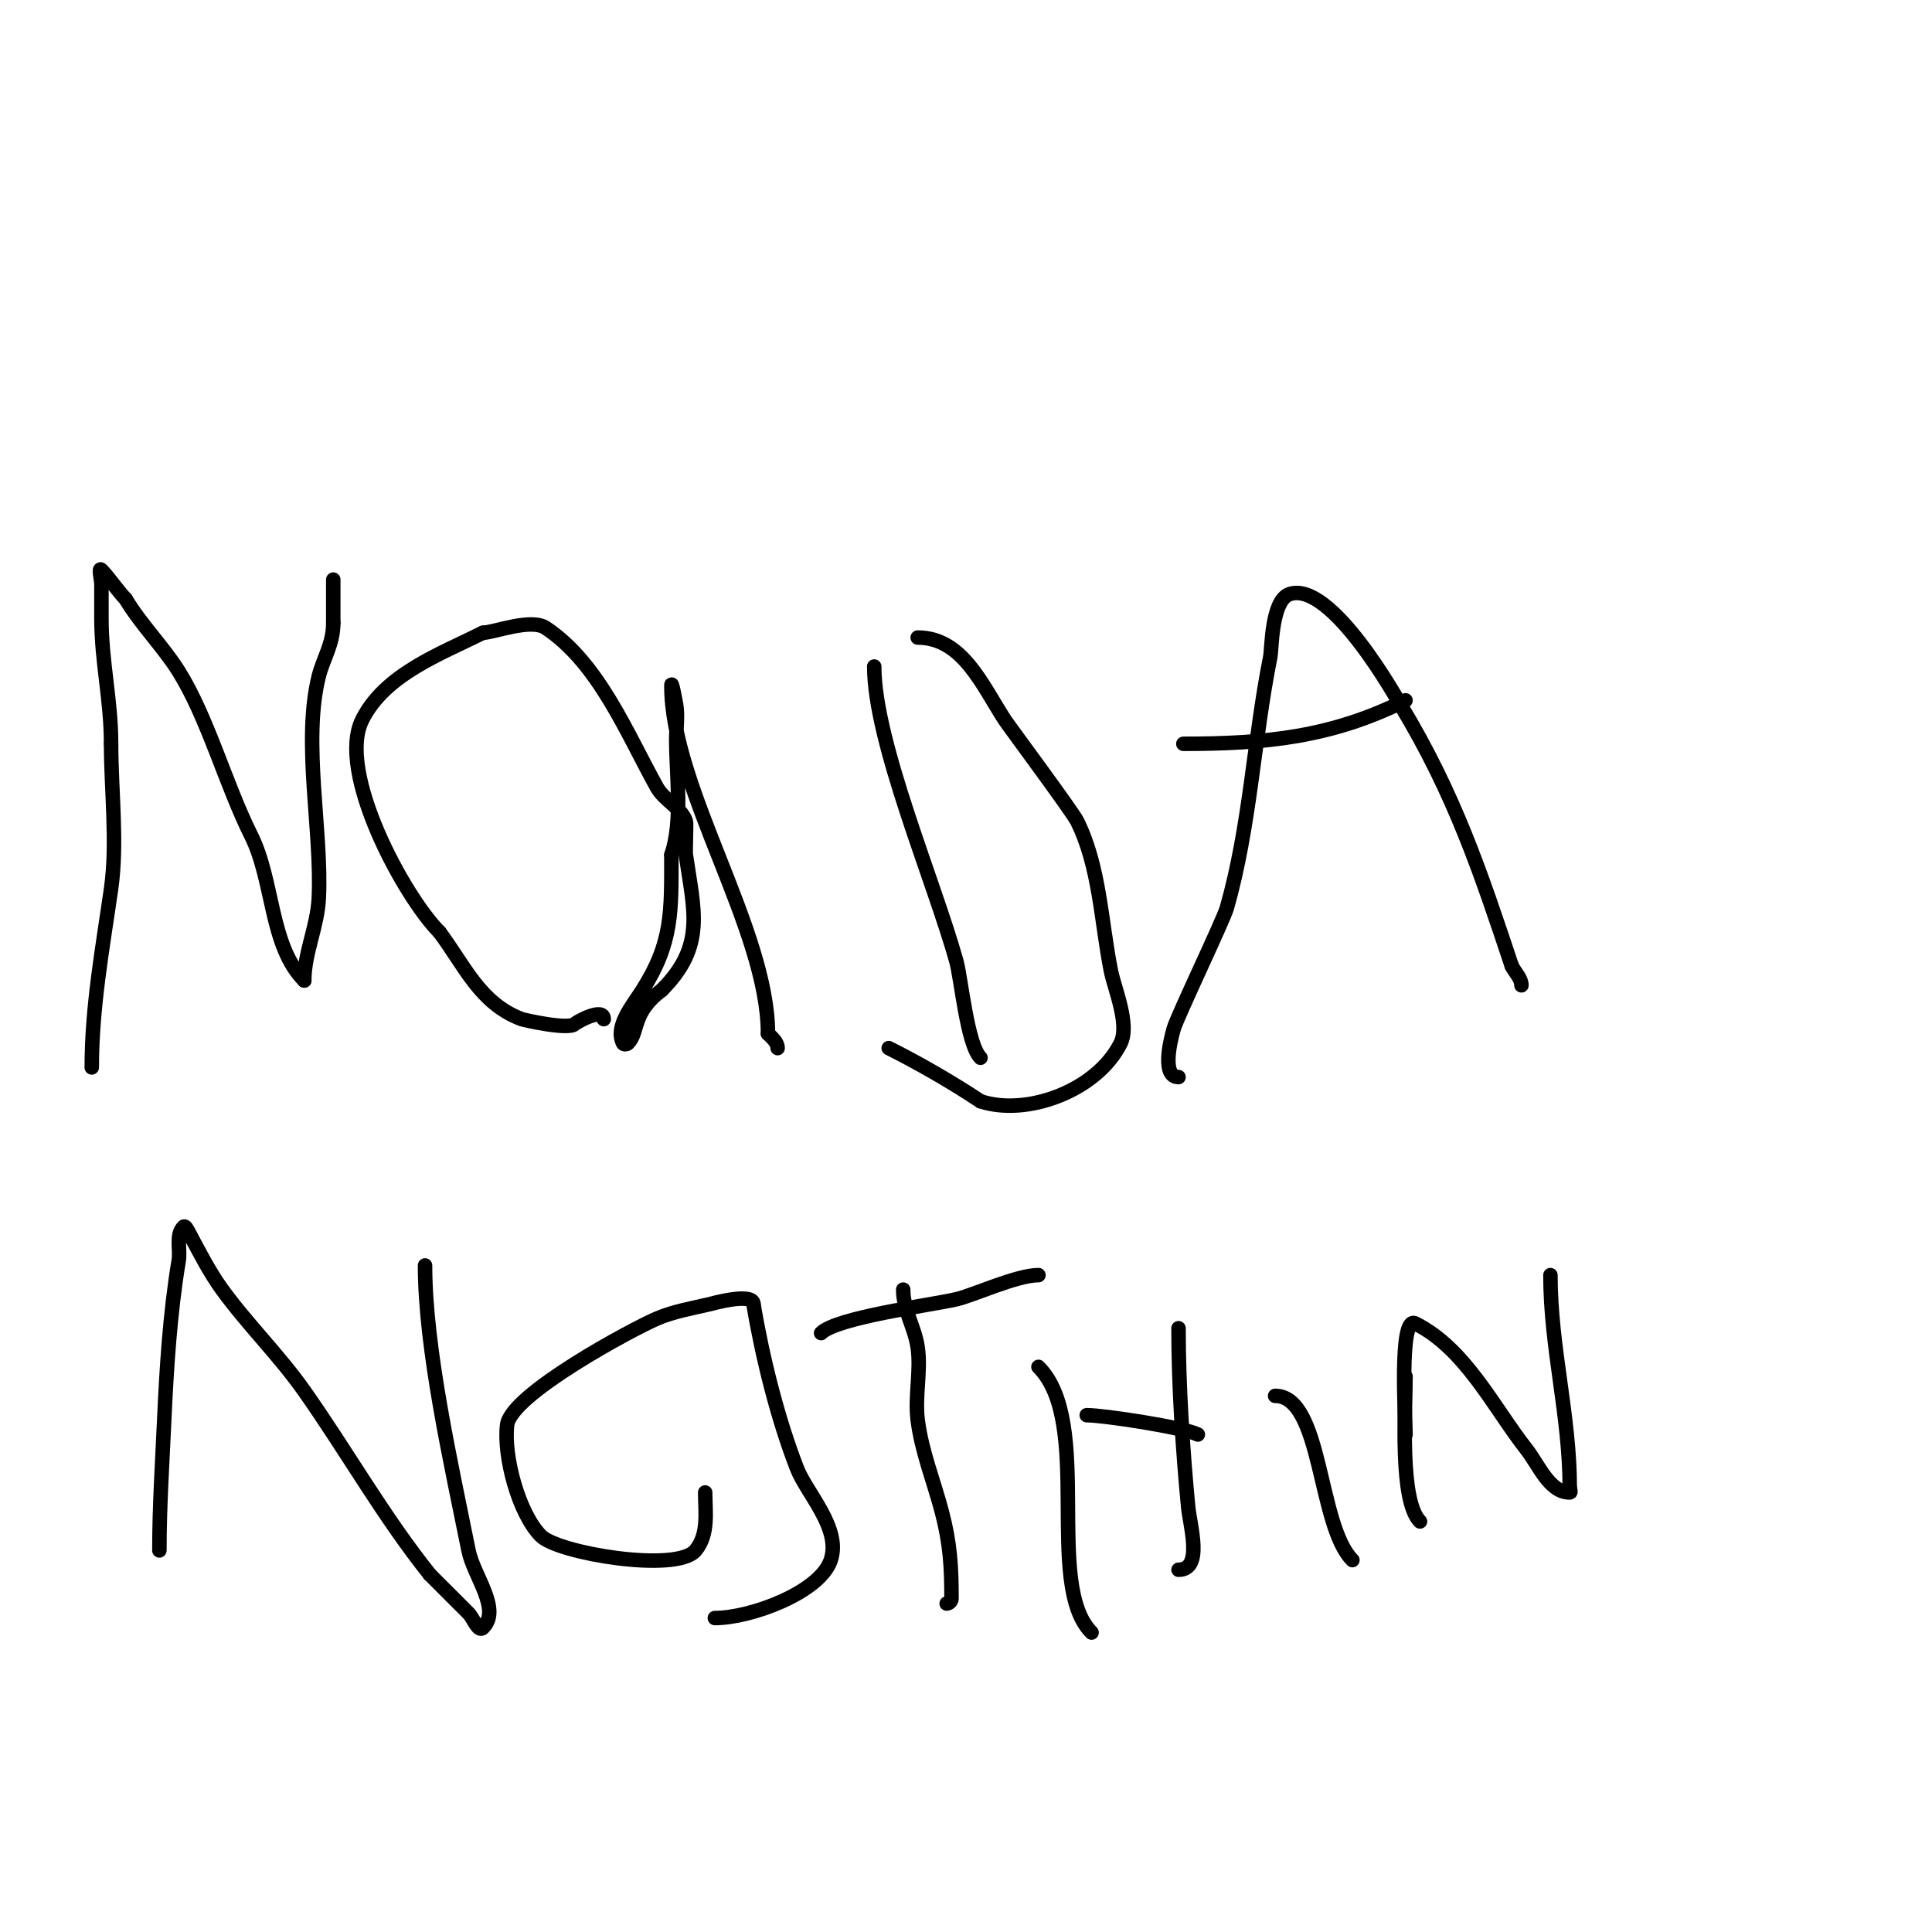 <svg viewBox='0 0 400 400' version='1.1' xmlns='http://www.w3.org/2000/svg' xmlns:xlink='http://www.w3.org/1999/xlink'><g fill='none' stroke='#000000' stroke-width='3' stroke-linecap='round' stroke-linejoin='round'><path d='M19,221c0,-12.591 2.263,-24.839 4,-37c1.358,-9.505 0,-20.417 0,-30'/><path d='M23,154c0,-9.07 -2,-16.989 -2,-26c0,-2.333 0,-4.667 0,-7c0,-1 -0.707,-3.707 0,-3c1.391,1.391 3.609,4.609 5,6'/><path d='M26,124c3.213,5.355 7.819,9.911 11,15c5.992,9.587 9.746,23.491 15,34c4.701,9.402 3.87,22.87 11,30'/><path d='M63,203c0,-5.722 2.705,-11.107 3,-17c0.697,-13.936 -3.413,-32.349 0,-46c0.917,-3.667 3,-6.623 3,-11'/><path d='M69,129c0,-3 0,-6 0,-9'/><path d='M125,211c0,-2.537 -5.572,0.572 -6,1c-1.276,1.276 -10.539,-0.827 -11,-1c-8.641,-3.24 -11.861,-11.148 -17,-18'/><path d='M91,193c-7.369,-7.369 -21.401,-33.198 -16,-44c4.71,-9.419 16.323,-13.662 25,-18'/><path d='M100,131c2.184,0 9.905,-3.063 13,-1c10.96,7.307 16.743,21.737 23,33c1.492,2.686 4.921,4.122 6,7c0.179,0.479 -0.135,6.058 0,7c1.634,11.437 4.191,18.809 -5,28'/><path d='M137,205c-6.332,4.749 -4.658,8.658 -7,11c-0.236,0.236 -0.851,0.298 -1,0c-1.745,-3.49 1.905,-7.708 4,-11c6.291,-9.886 6,-16.344 6,-28'/><path d='M139,177c2.395,-7.185 1,-16.367 1,-24c0,-2.179 0.353,-4.881 0,-7c-0.226,-1.356 -1,-5.374 -1,-4c0,21.199 20,50.426 20,72'/><path d='M159,214c0.85,0.85 2,1.798 2,3'/><path d='M181,138c0,15.555 12.436,44.569 17,61c1.006,3.622 2.245,17.245 5,20'/><path d='M190,132c9.268,0 13.351,9.847 18,17c0.83,1.277 13.982,18.965 15,21c4.692,9.385 4.979,20.895 7,31c0.75,3.75 3.943,11.115 2,15c-4.935,9.87 -19.494,15.169 -29,12'/><path d='M203,228c-5.81,-3.873 -12.798,-7.899 -19,-11'/><path d='M244,223c-3.35,0 -1.92,-6.779 -1,-10c0.715,-2.503 10.285,-22.497 11,-25c4.819,-16.867 5.566,-34.829 9,-52c0.326,-1.627 0.206,-11.735 4,-13c8.642,-2.881 22.415,22.032 23,23c11.178,18.487 16.514,34.541 23,54'/><path d='M313,200c0.679,1.358 2,2.554 2,4'/><path d='M245,154c17.078,0 30.776,-1.388 46,-9'/><path d='M33,321c0,-9.015 0.591,-17.999 1,-27c0.495,-10.89 1.206,-22.233 3,-33c0.387,-2.325 -0.667,-5.333 1,-7c0.333,-0.333 0.777,0.585 1,1c2.195,4.077 4.276,8.255 7,12c5.297,7.284 11.813,13.638 17,21c8.84,12.547 16.412,26.015 26,38'/><path d='M89,326c2.667,2.667 5.333,5.333 8,8c1,1 2,4 3,3c3.837,-3.837 -1.936,-10.679 -3,-16c-3.508,-17.538 -9,-41.606 -9,-59'/><path d='M146,309c0,3.926 0.795,8.647 -2,12c-3.908,4.689 -28.401,0.599 -32,-3c-4.629,-4.629 -7.802,-16.585 -7,-23c0.792,-6.337 25.883,-19.807 31,-22c3.493,-1.497 7.3,-2.13 11,-3c0.076,-0.018 9,-2.547 9,0'/><path d='M156,270c1.834,11.001 4.994,23.698 9,34c2.025,5.207 9.203,12.391 7,19c-2.221,6.662 -16.521,12 -24,12'/><path d='M184,324'/><path d='M196,332c0.471,0 1,-0.529 1,-1c0,-6.505 -0.259,-11.385 -2,-18c-1.667,-6.333 -4.188,-12.502 -5,-19c-0.614,-4.911 0.7,-10.101 0,-15c-0.609,-4.266 -3,-7.692 -3,-12'/><path d='M170,276c3.218,-3.218 22.617,-5.777 28,-7c3.426,-0.779 12.506,-5 17,-5'/><path d='M215,283c11.51,11.51 1.083,45.083 11,55'/><path d='M244,275c0,11.723 0.867,25.101 2,37c0.373,3.919 3.146,13 -2,13'/><path d='M225,293c3.453,0 20.039,2.519 23,4'/><path d='M264,289c9.802,0 8.838,26.838 16,34'/><path d='M291,297c0,-3.054 -1.401,-24.701 2,-23c10.394,5.197 16.237,17.392 23,26c2.621,3.336 4.757,9 9,9c0.333,0 0,-0.667 0,-1'/><path d='M325,308c0,-15.034 -4,-28.992 -4,-44'/><path d='M291,285c0,7.046 -1.267,25.733 3,30'/></g>
</svg>